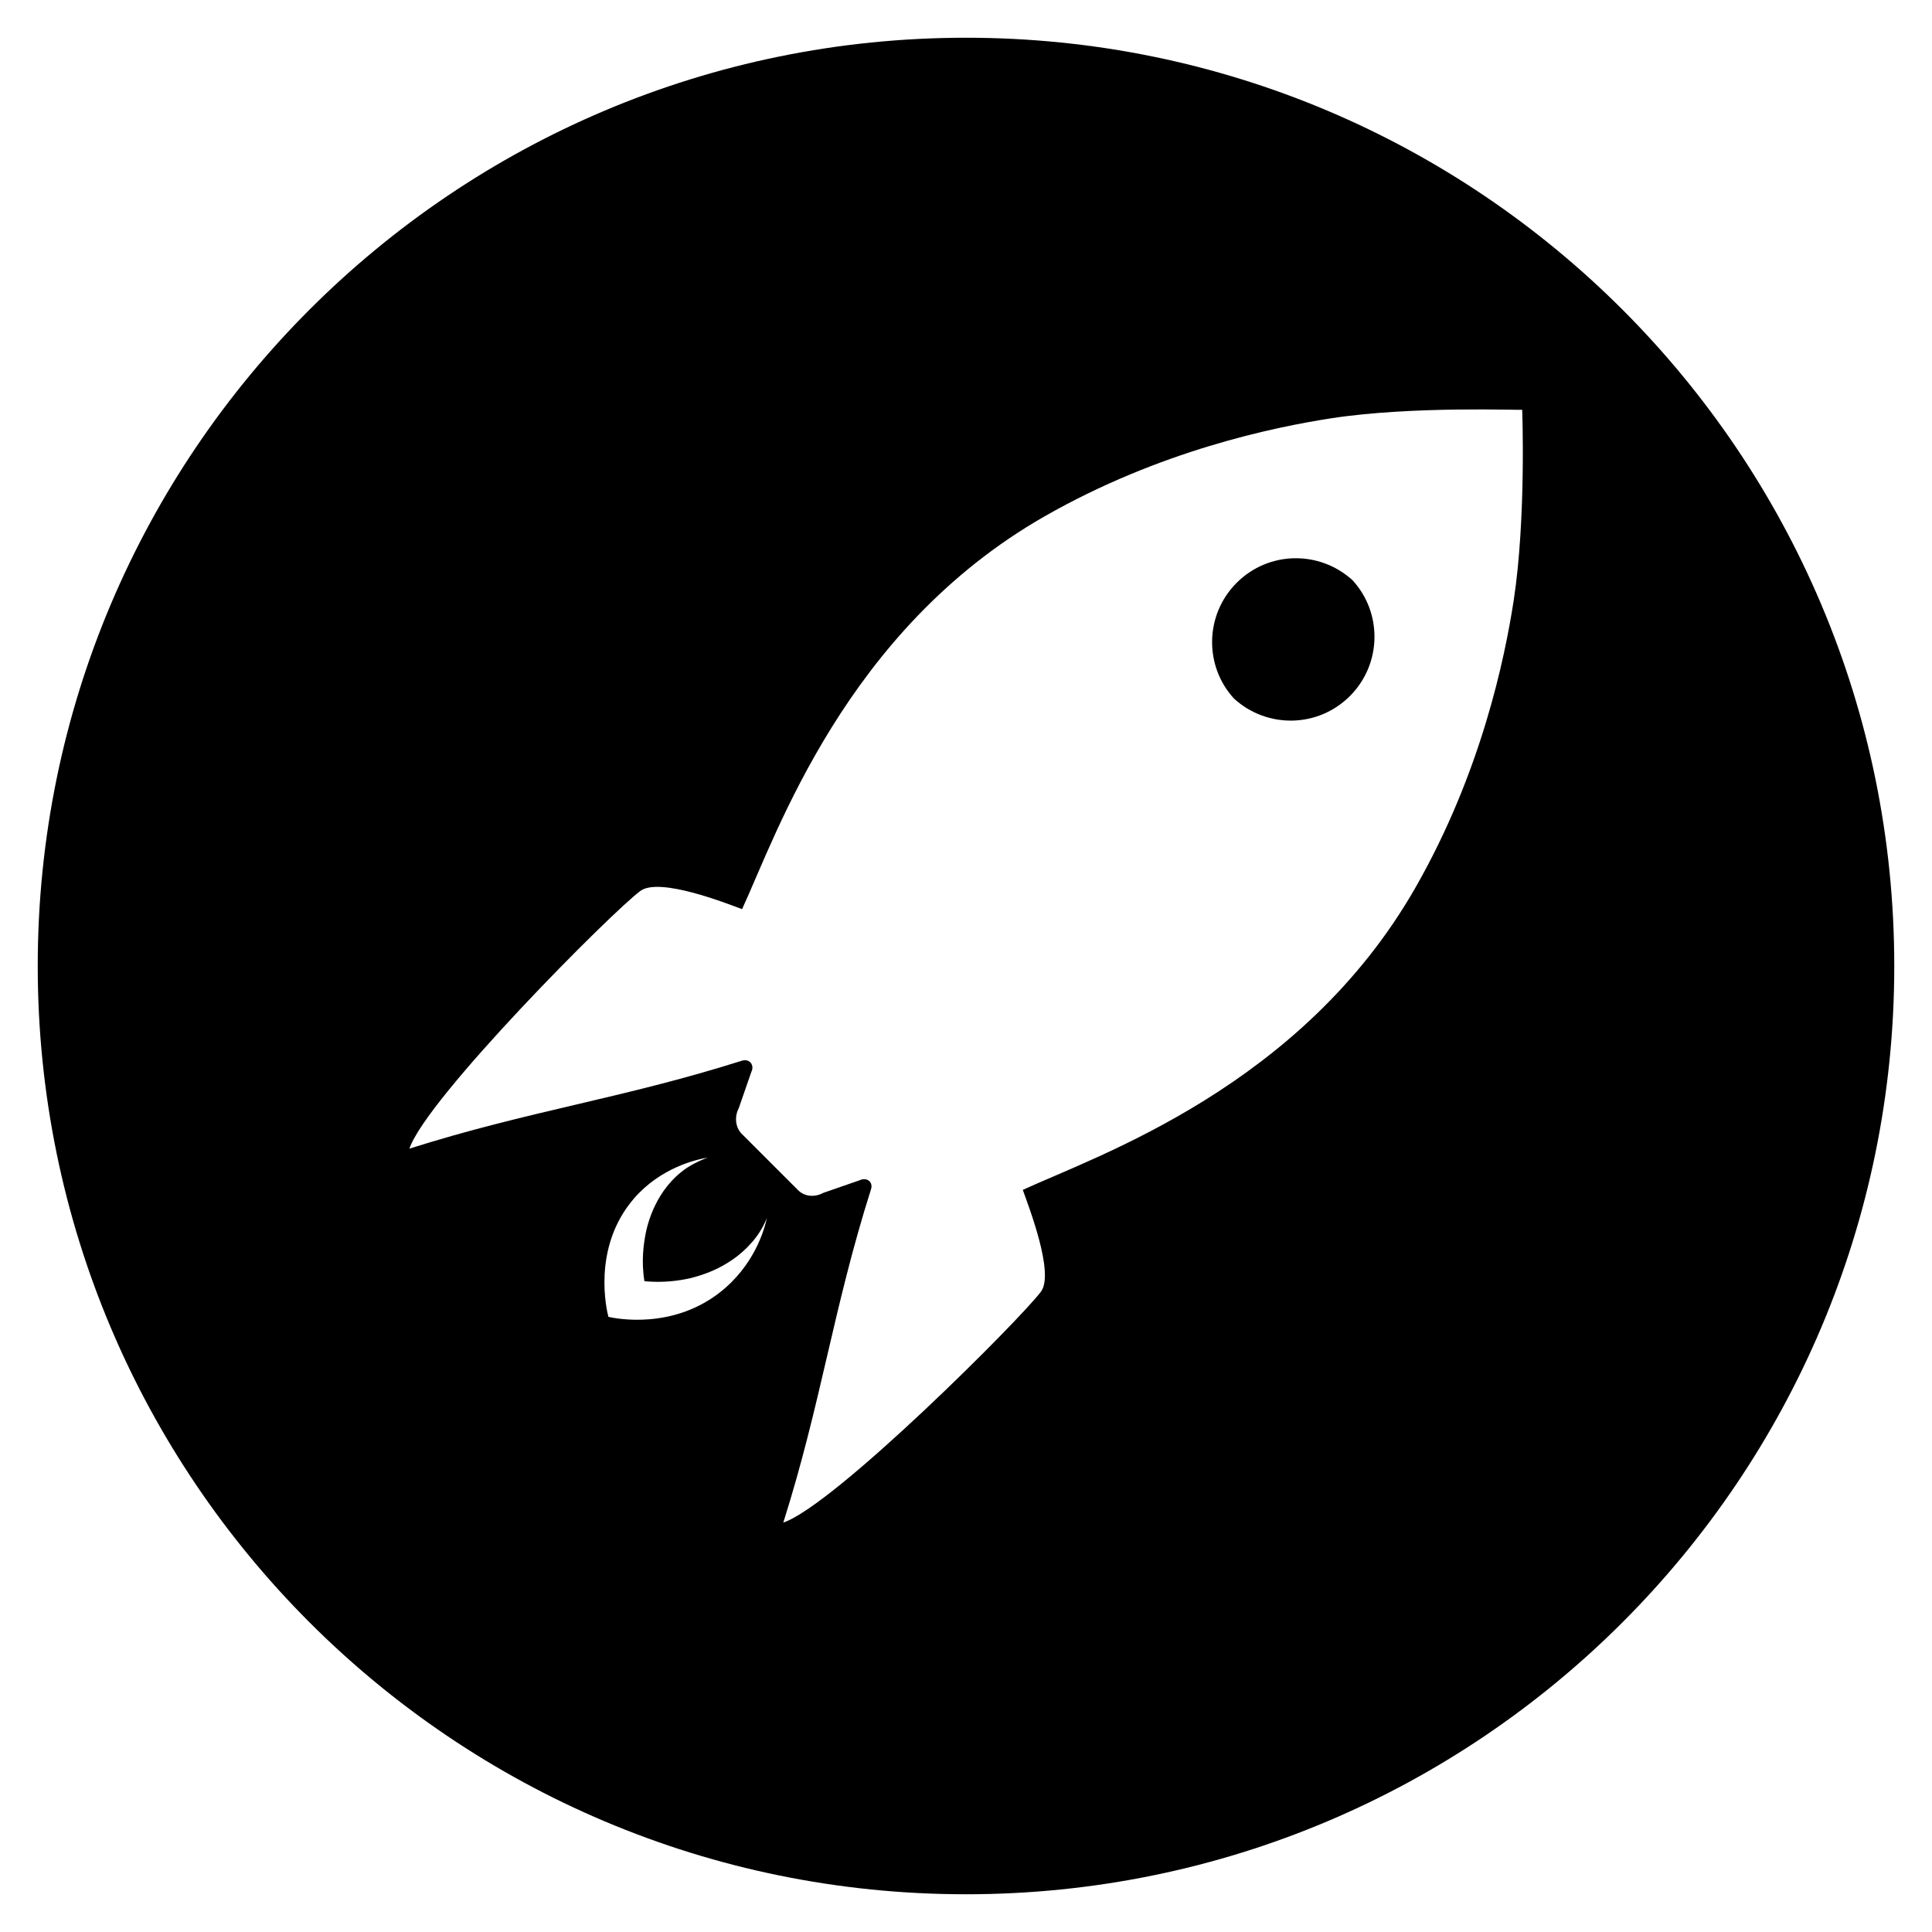 <?xml version="1.0" encoding="UTF-8"?>
<!-- Uploaded to: ICON Repo, www.iconrepo.com, Generator: ICON Repo Mixer Tools -->
<svg fill="#000000" width="800px" height="800px" version="1.1" viewBox="144 144 512 512" xmlns="http://www.w3.org/2000/svg">
 <g>
  <path d="m471.73 298.45c-8.461 8.461-8.66 22.043-0.688 30.699 8.758 7.969 22.238 7.773 30.699-0.688 8.461-8.461 8.66-22.043 0.688-30.699-8.754-7.973-22.234-7.773-30.699 0.688z"/>
  <path d="m400 154c-135.89 0-246 110.11-246 246s110.11 246 246 246 246-110.11 246-246c0.004-135.89-110.11-246-246-246zm-65.34 332.59c-12.594 9.742-27.258 6.887-29.422 6.394-0.395-1.477-4.527-18.301 6.789-31.391 7.086-8.168 16.531-10.332 19.582-10.824-1.379 0.492-3.344 1.277-5.609 2.754-8.266 5.609-10.43 14.957-10.922 17.516-0.492 2.656-1.18 7.086-0.297 12.496 5.215 0.492 9.445-0.195 12.102-0.789 2.754-0.688 11.512-2.953 17.516-10.922 1.477-1.969 2.363-3.836 2.856-5.117-0.688 3.156-3.344 12.699-12.594 19.883zm210.48-183.42c-2.363 15.254-8.562 45.461-25.977 75.965-30.109 52.742-84.23 71.047-104.11 80.195 1.477 4.231 8.461 22.043 4.82 26.961-5.41 7.281-54.809 56.68-68.289 61.203 10.035-31.684 13.188-56.582 23.223-88.266 0.688-1.969-1.082-3.344-2.953-2.461l-9.645 3.344c-2.363 1.277-5.019 0.984-6.691-0.688l-15.051-15.051c-1.574-1.672-1.871-4.43-0.688-6.691l3.344-9.645c0.887-1.77-0.492-3.543-2.461-2.953-31.684 10.035-56.48 13.285-88.168 23.32 4.527-13.383 53.824-62.879 61.203-68.289 5.019-3.738 22.73 3.246 26.961 4.82 9.152-19.777 27.453-73.996 80.195-104.11 30.504-17.418 60.715-23.617 75.965-25.977 21.746-3.344 50.578-2.066 50.578-2.262 0.004 0.004 1.086 28.738-2.258 50.582z"/>
 </g>
</svg>